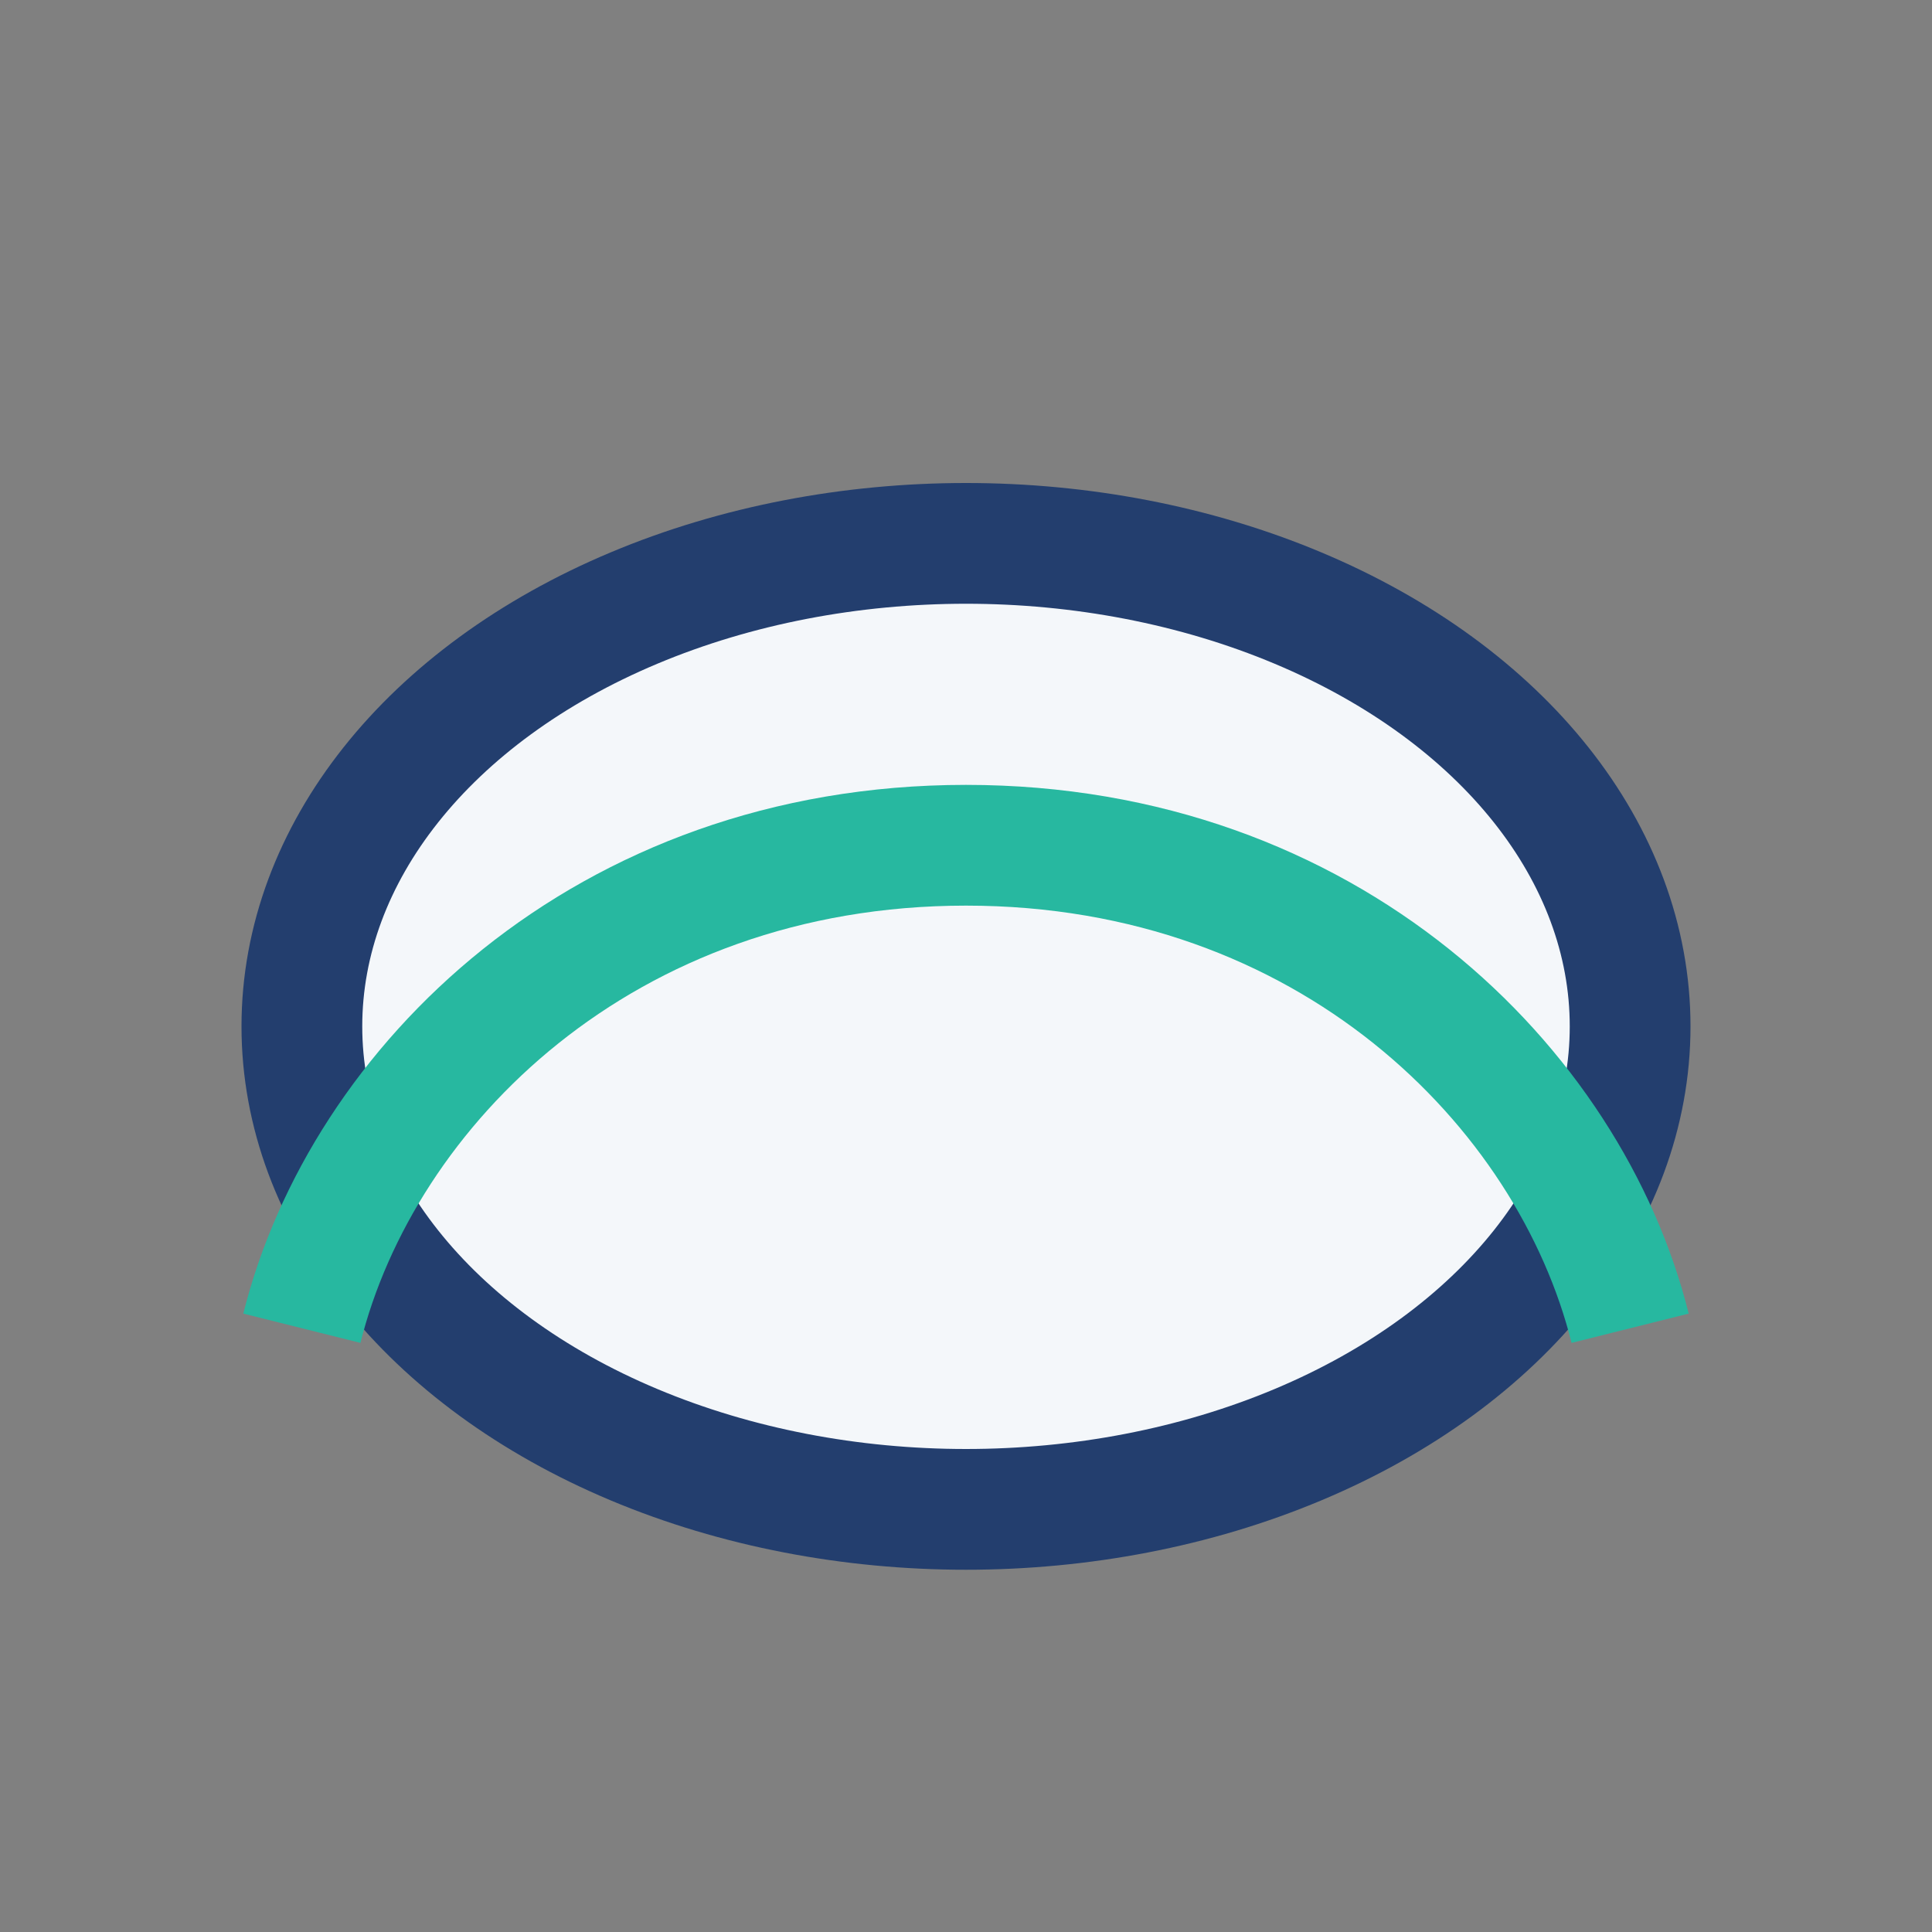 <?xml version="1.0" encoding="UTF-8"?>
<svg xmlns="http://www.w3.org/2000/svg" viewBox="0 0 32 32" width="32" height="32"><rect x="0" y="0" width="32" height="32" fill="#808080" stroke="none"/><ellipse cx="16" cy="17" rx="11" ry="8" fill="#F4F7FA" stroke="#233E6E" stroke-width="2"/><path d="M5 22c1-4 5-8 11-8s10 4 11 8" stroke="#27B8A0" stroke-width="2" fill="none"/></svg>